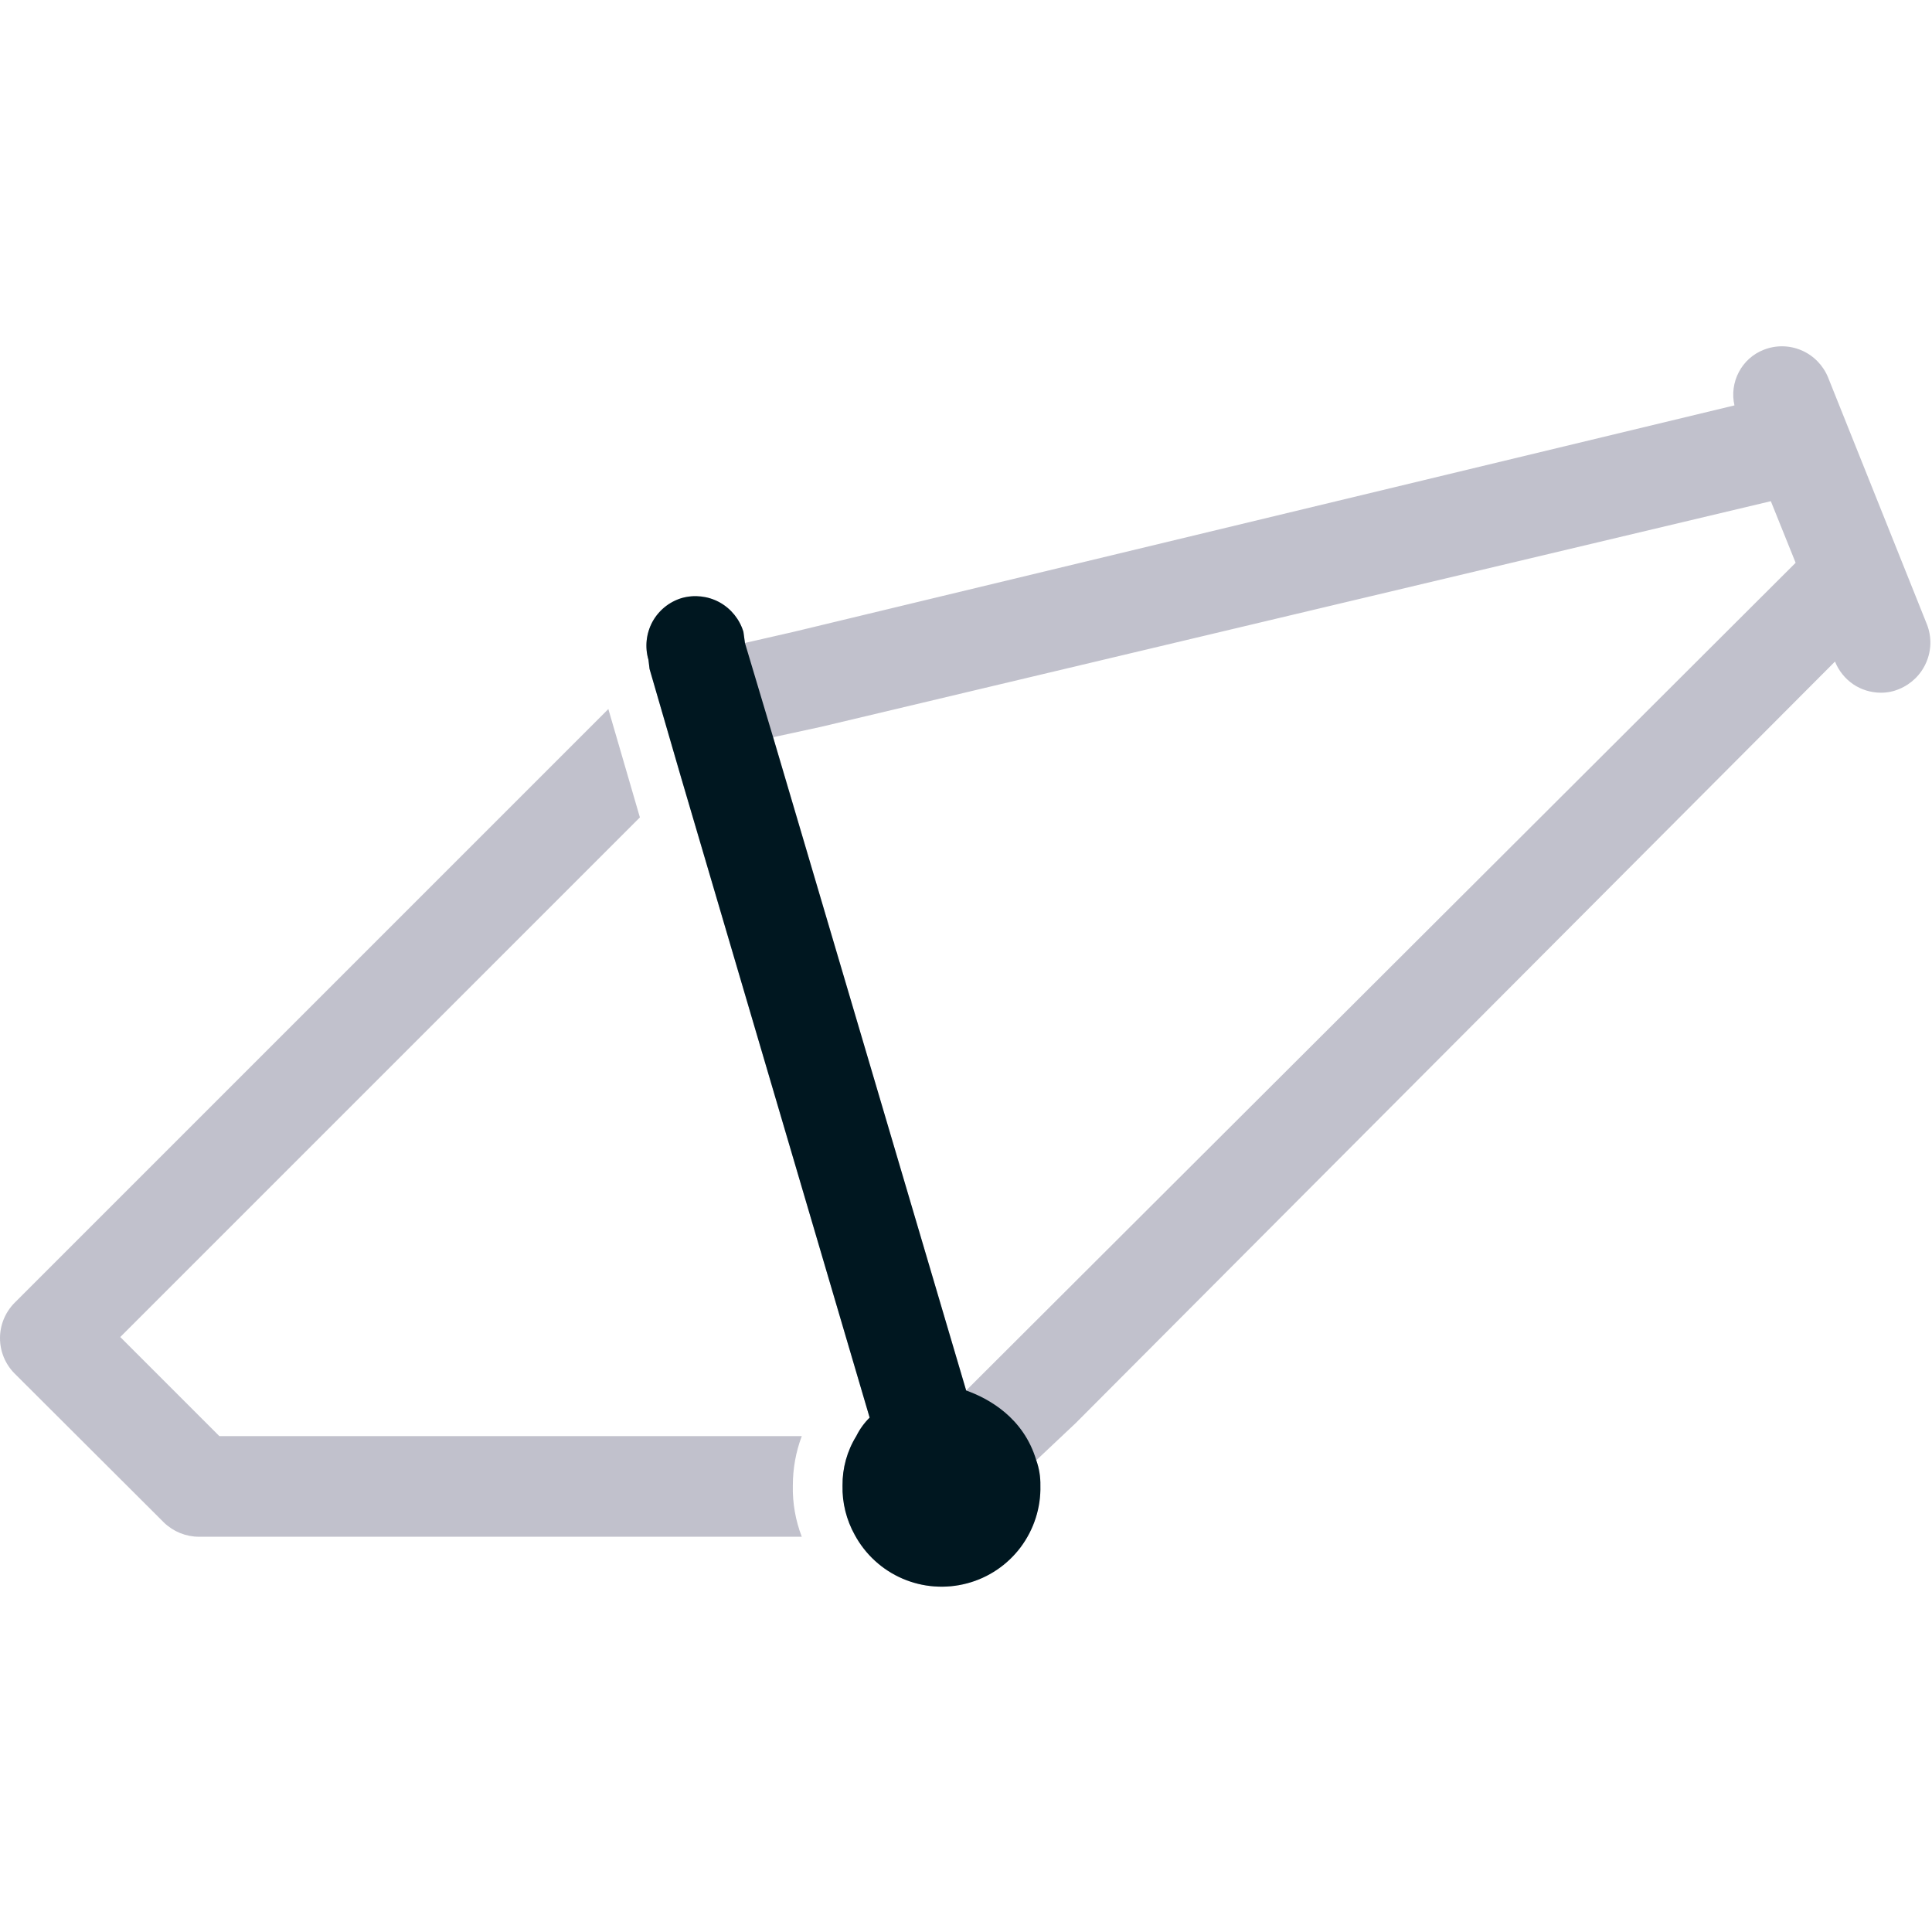 <svg width="24" height="24" viewBox="0 0 24 24" fill="none" xmlns="http://www.w3.org/2000/svg">
<path d="M2.038 18.915C2.155 19.027 2.31 19.09 2.472 19.09H9.96C9.882 18.887 9.844 18.671 9.849 18.454C9.849 18.244 9.886 18.036 9.96 17.84H2.725L1.494 16.609L7.949 10.154L7.557 8.808L0.18 16.185C0.065 16.302 0 16.459 0 16.623C0 16.787 0.065 16.945 0.18 17.061L2.038 18.915Z" fill="#C1C1CC"/>
<path d="M8.069 8.31L8.46 9.656L10.803 17.61C10.735 17.677 10.679 17.755 10.637 17.84C10.523 18.024 10.464 18.237 10.466 18.454C10.461 18.668 10.514 18.88 10.618 19.067C10.749 19.309 10.958 19.501 11.211 19.61C11.464 19.72 11.746 19.74 12.013 19.669C12.279 19.599 12.514 19.44 12.679 19.22C12.844 18.999 12.931 18.729 12.924 18.454C12.926 18.347 12.909 18.241 12.873 18.14L13.362 17.679L22.795 8.218C22.841 8.332 22.919 8.43 23.021 8.5C23.123 8.569 23.244 8.605 23.367 8.605C23.445 8.605 23.521 8.59 23.593 8.559C23.743 8.497 23.863 8.38 23.928 8.23C23.993 8.081 23.997 7.913 23.939 7.761L22.708 4.686C22.646 4.536 22.528 4.416 22.379 4.352C22.23 4.288 22.061 4.285 21.91 4.345C21.776 4.397 21.666 4.496 21.6 4.623C21.533 4.75 21.514 4.897 21.546 5.036L9.858 7.849L9.254 7.987L9.235 7.849C9.188 7.693 9.081 7.561 8.938 7.482C8.795 7.404 8.627 7.385 8.47 7.429C8.313 7.476 8.182 7.583 8.104 7.726C8.027 7.87 8.009 8.038 8.055 8.195L8.069 8.31ZM10.199 9.029L21.998 6.226L22.306 6.991L12.002 17.273L9.604 9.158L10.199 9.029Z" fill="#C1C1CC"/>
<path d="M8.46 9.656L8.069 8.31L8.055 8.195C8.009 8.038 8.027 7.87 8.104 7.726C8.182 7.583 8.313 7.476 8.47 7.429C8.627 7.385 8.795 7.404 8.938 7.482C9.081 7.561 9.188 7.693 9.235 7.849L9.254 7.987L9.604 9.158L12.002 17.273C12.282 17.373 12.715 17.61 12.873 18.14C12.909 18.241 12.926 18.347 12.924 18.454C12.931 18.729 12.844 18.999 12.679 19.22C12.514 19.44 12.279 19.599 12.013 19.669C11.746 19.74 11.464 19.719 11.211 19.61C10.958 19.501 10.749 19.309 10.618 19.067C10.514 18.88 10.461 18.668 10.466 18.454C10.464 18.237 10.523 18.024 10.637 17.84C10.679 17.755 10.735 17.677 10.803 17.61L8.46 9.656Z" fill="#001720"/>
</svg>
